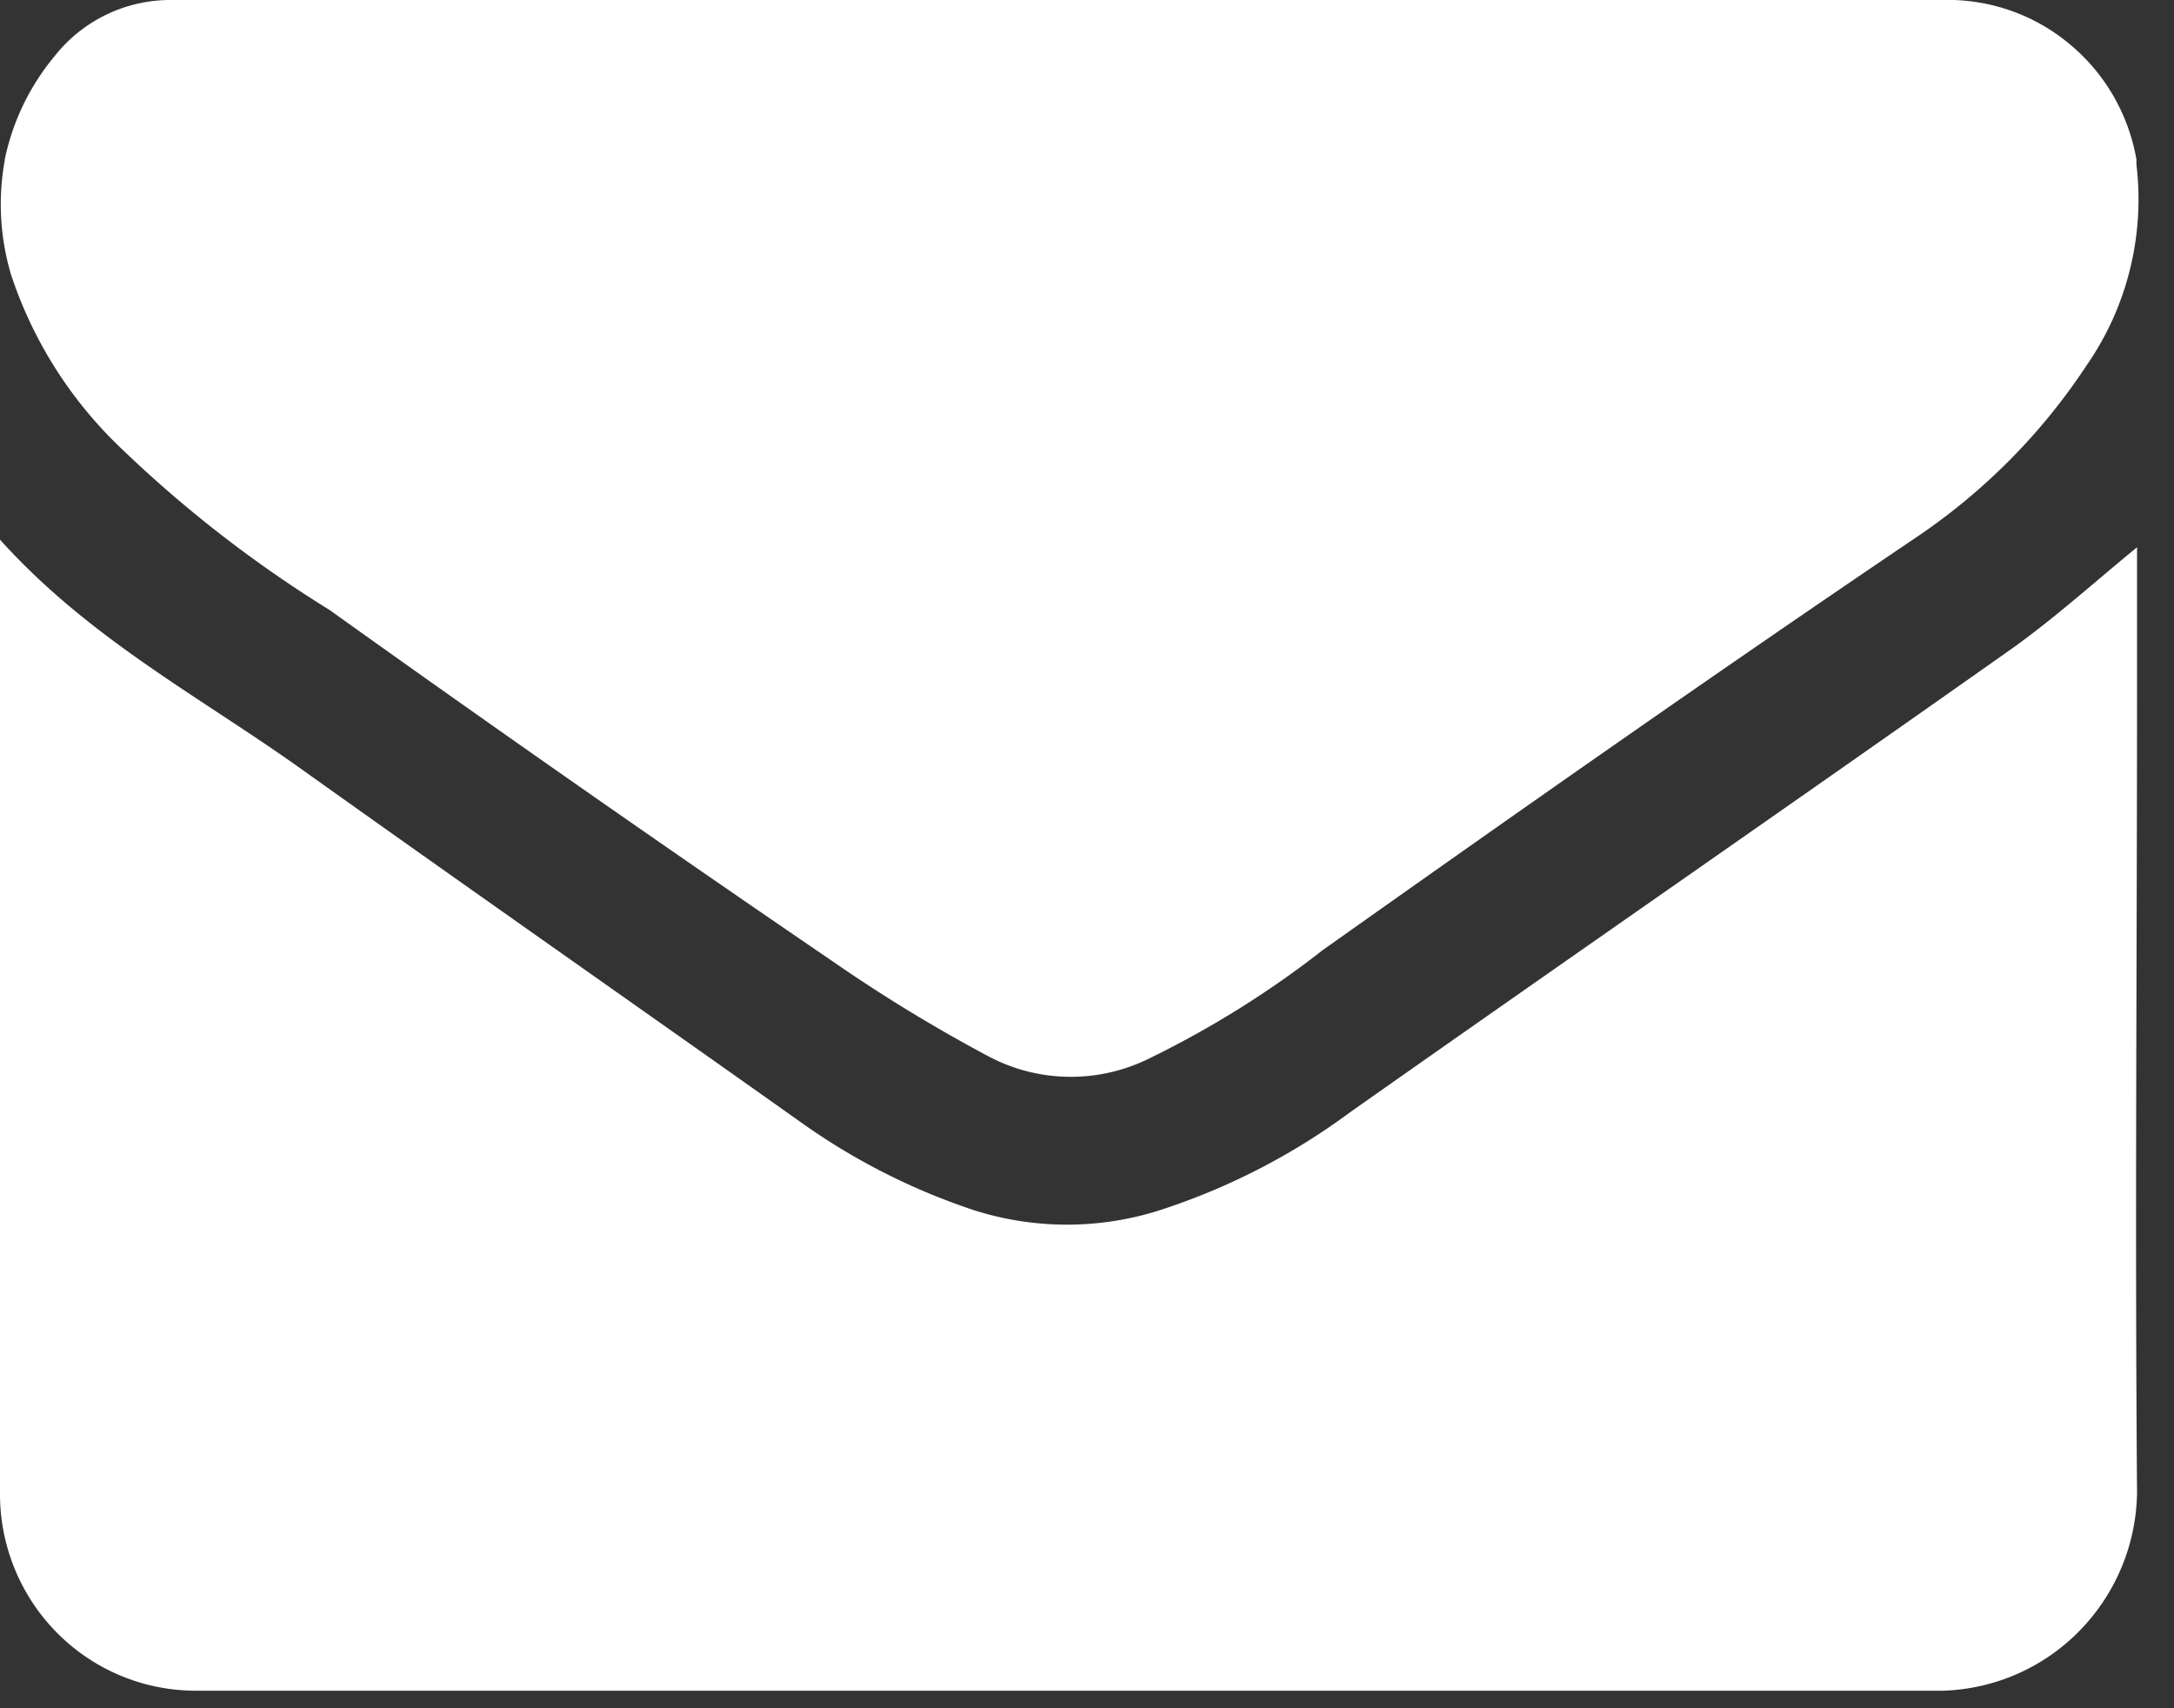 <svg width="14" height="11" viewBox="0 0 14 11" xmlns="http://www.w3.org/2000/svg">
    <rect x="0" y="0" width="14" height="11" fill="#333333" stroke="none"/>
    <g fill="#FFF" fill-rule="evenodd">
        <path d="M12.516 10.887H1.251a1.257 1.257 0 0 1-.888-.377A1.27 1.27 0 0 1 0 9.61V3.475c.565.628 1.265 1 1.905 1.452 1.088.776 2.182 1.541 3.274 2.315.338.238.71.425 1.103.554.4.125.831.12 1.229-.017a4.267 4.267 0 0 0 1.185-.618c1.417-.998 2.844-1.985 4.261-2.985.276-.197.53-.427.805-.652V4.4c0 1.738-.014 3.476 0 5.211a1.298 1.298 0 0 1-.369.889 1.285 1.285 0 0 1-.877.387z"/>
        <path d="M.03 1.03C.081.782.192.553.353.36a.949.949 0 0 1 .75-.36H12.498c.298-.01.59.087.82.276.232.188.388.454.44.75v.033c.055.457-.06.92-.323 1.297-.29.44-.665.816-1.102 1.109-1.276.862-2.55 1.757-3.815 2.653-.35.274-.73.51-1.13.704-.323.155-.7.149-1.017-.017-.35-.186-.688-.392-1.014-.618a178.676 178.676 0 0 1-3.236-2.26A7.99 7.99 0 0 1 .744 2.852a2.72 2.72 0 0 1-.673-1.084 1.585 1.585 0 0 1-.04-.738z"/>
    </g>
</svg>

